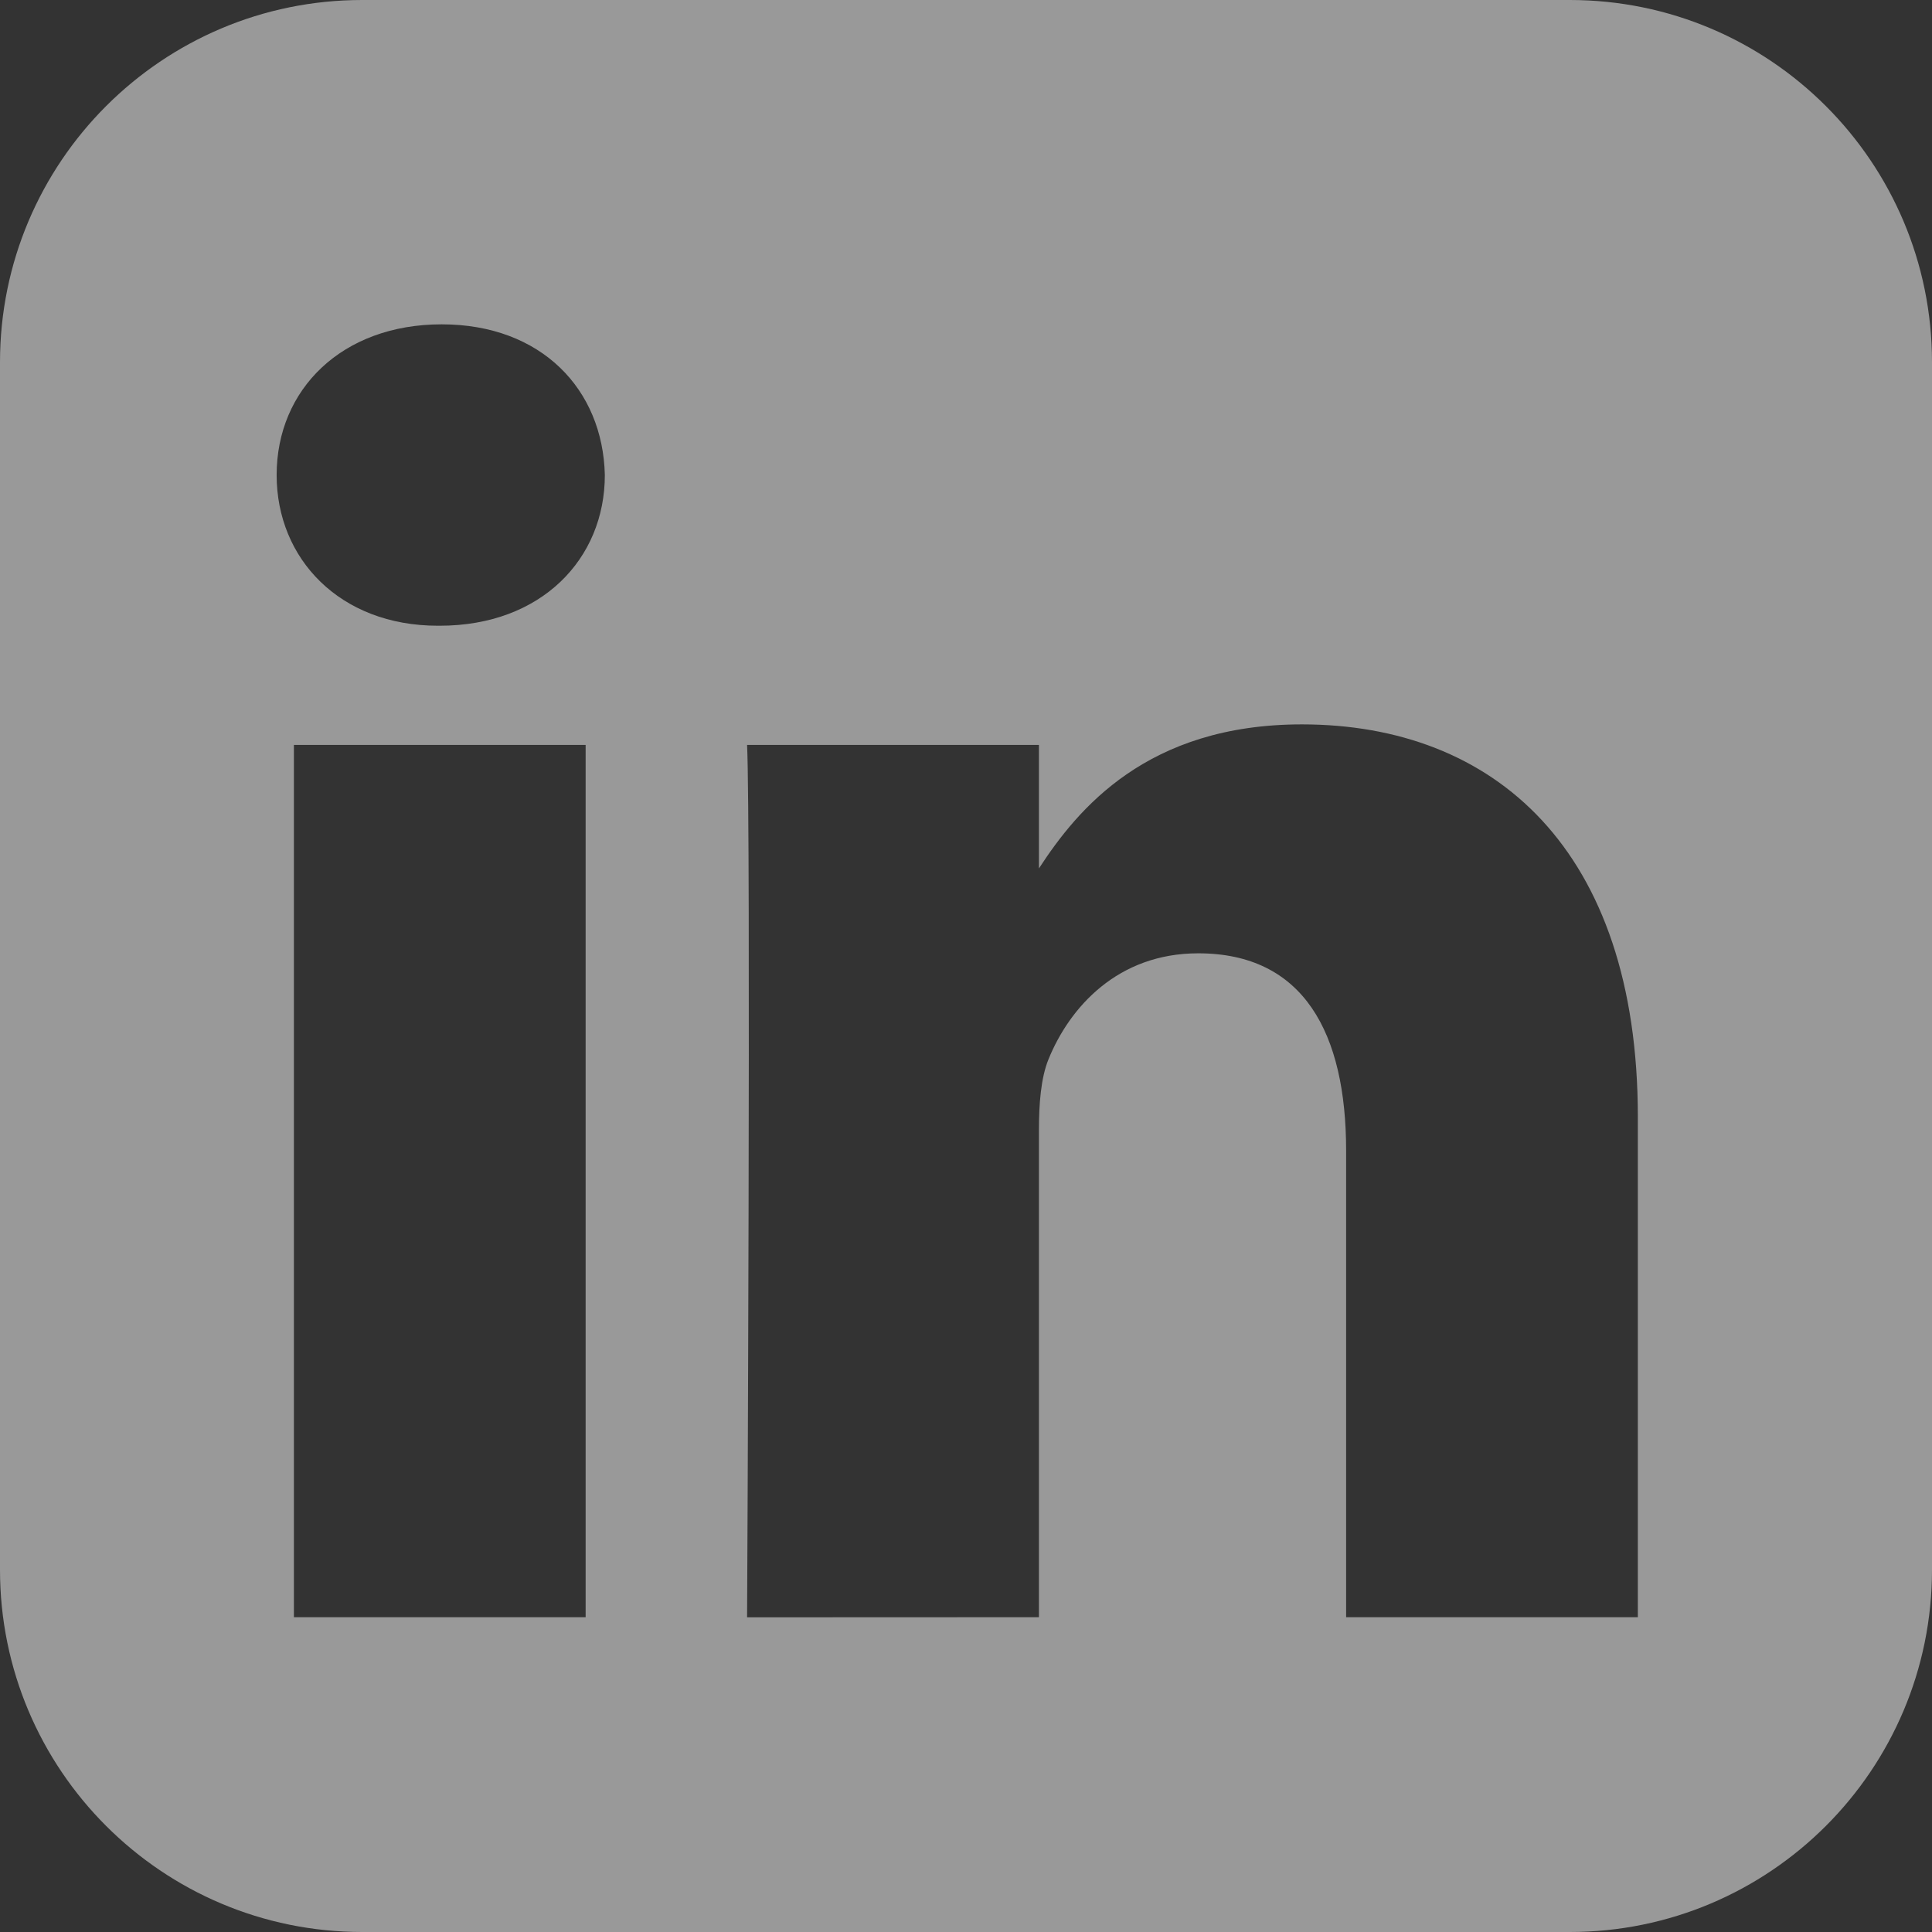 <svg width="16" height="16" viewBox="0 0 16 16" fill="none" xmlns="http://www.w3.org/2000/svg">
<rect x="0" y="0" width="16" height="16" fill="#333333" stroke="none"/>
<path d="M0 3C0 1.343 1.343 0 3 0H13C14.657 0 16 1.343 16 3V13C16 14.657 14.657 16 13 16H3C1.343 16 0 14.657 0 13V3ZM4.85 13.393V6.169H2.434V13.393H4.85ZM3.642 5.182C4.484 5.182 5.009 4.628 5.009 3.934C4.993 3.225 4.484 2.686 3.658 2.686C2.831 2.686 2.291 3.225 2.291 3.934C2.291 4.628 2.815 5.182 3.626 5.182H3.642ZM8.604 13.393V9.359C8.604 9.143 8.62 8.928 8.683 8.773C8.858 8.342 9.256 7.895 9.923 7.895C10.798 7.895 11.148 8.557 11.148 9.529V13.393H13.564V9.251C13.564 7.032 12.372 5.999 10.782 5.999C9.5 5.999 8.925 6.699 8.604 7.192V6.169H6.187C6.219 6.844 6.188 13.352 6.187 13.394L8.604 13.393Z" fill="white" fill-opacity="0.5"/>
</svg>
